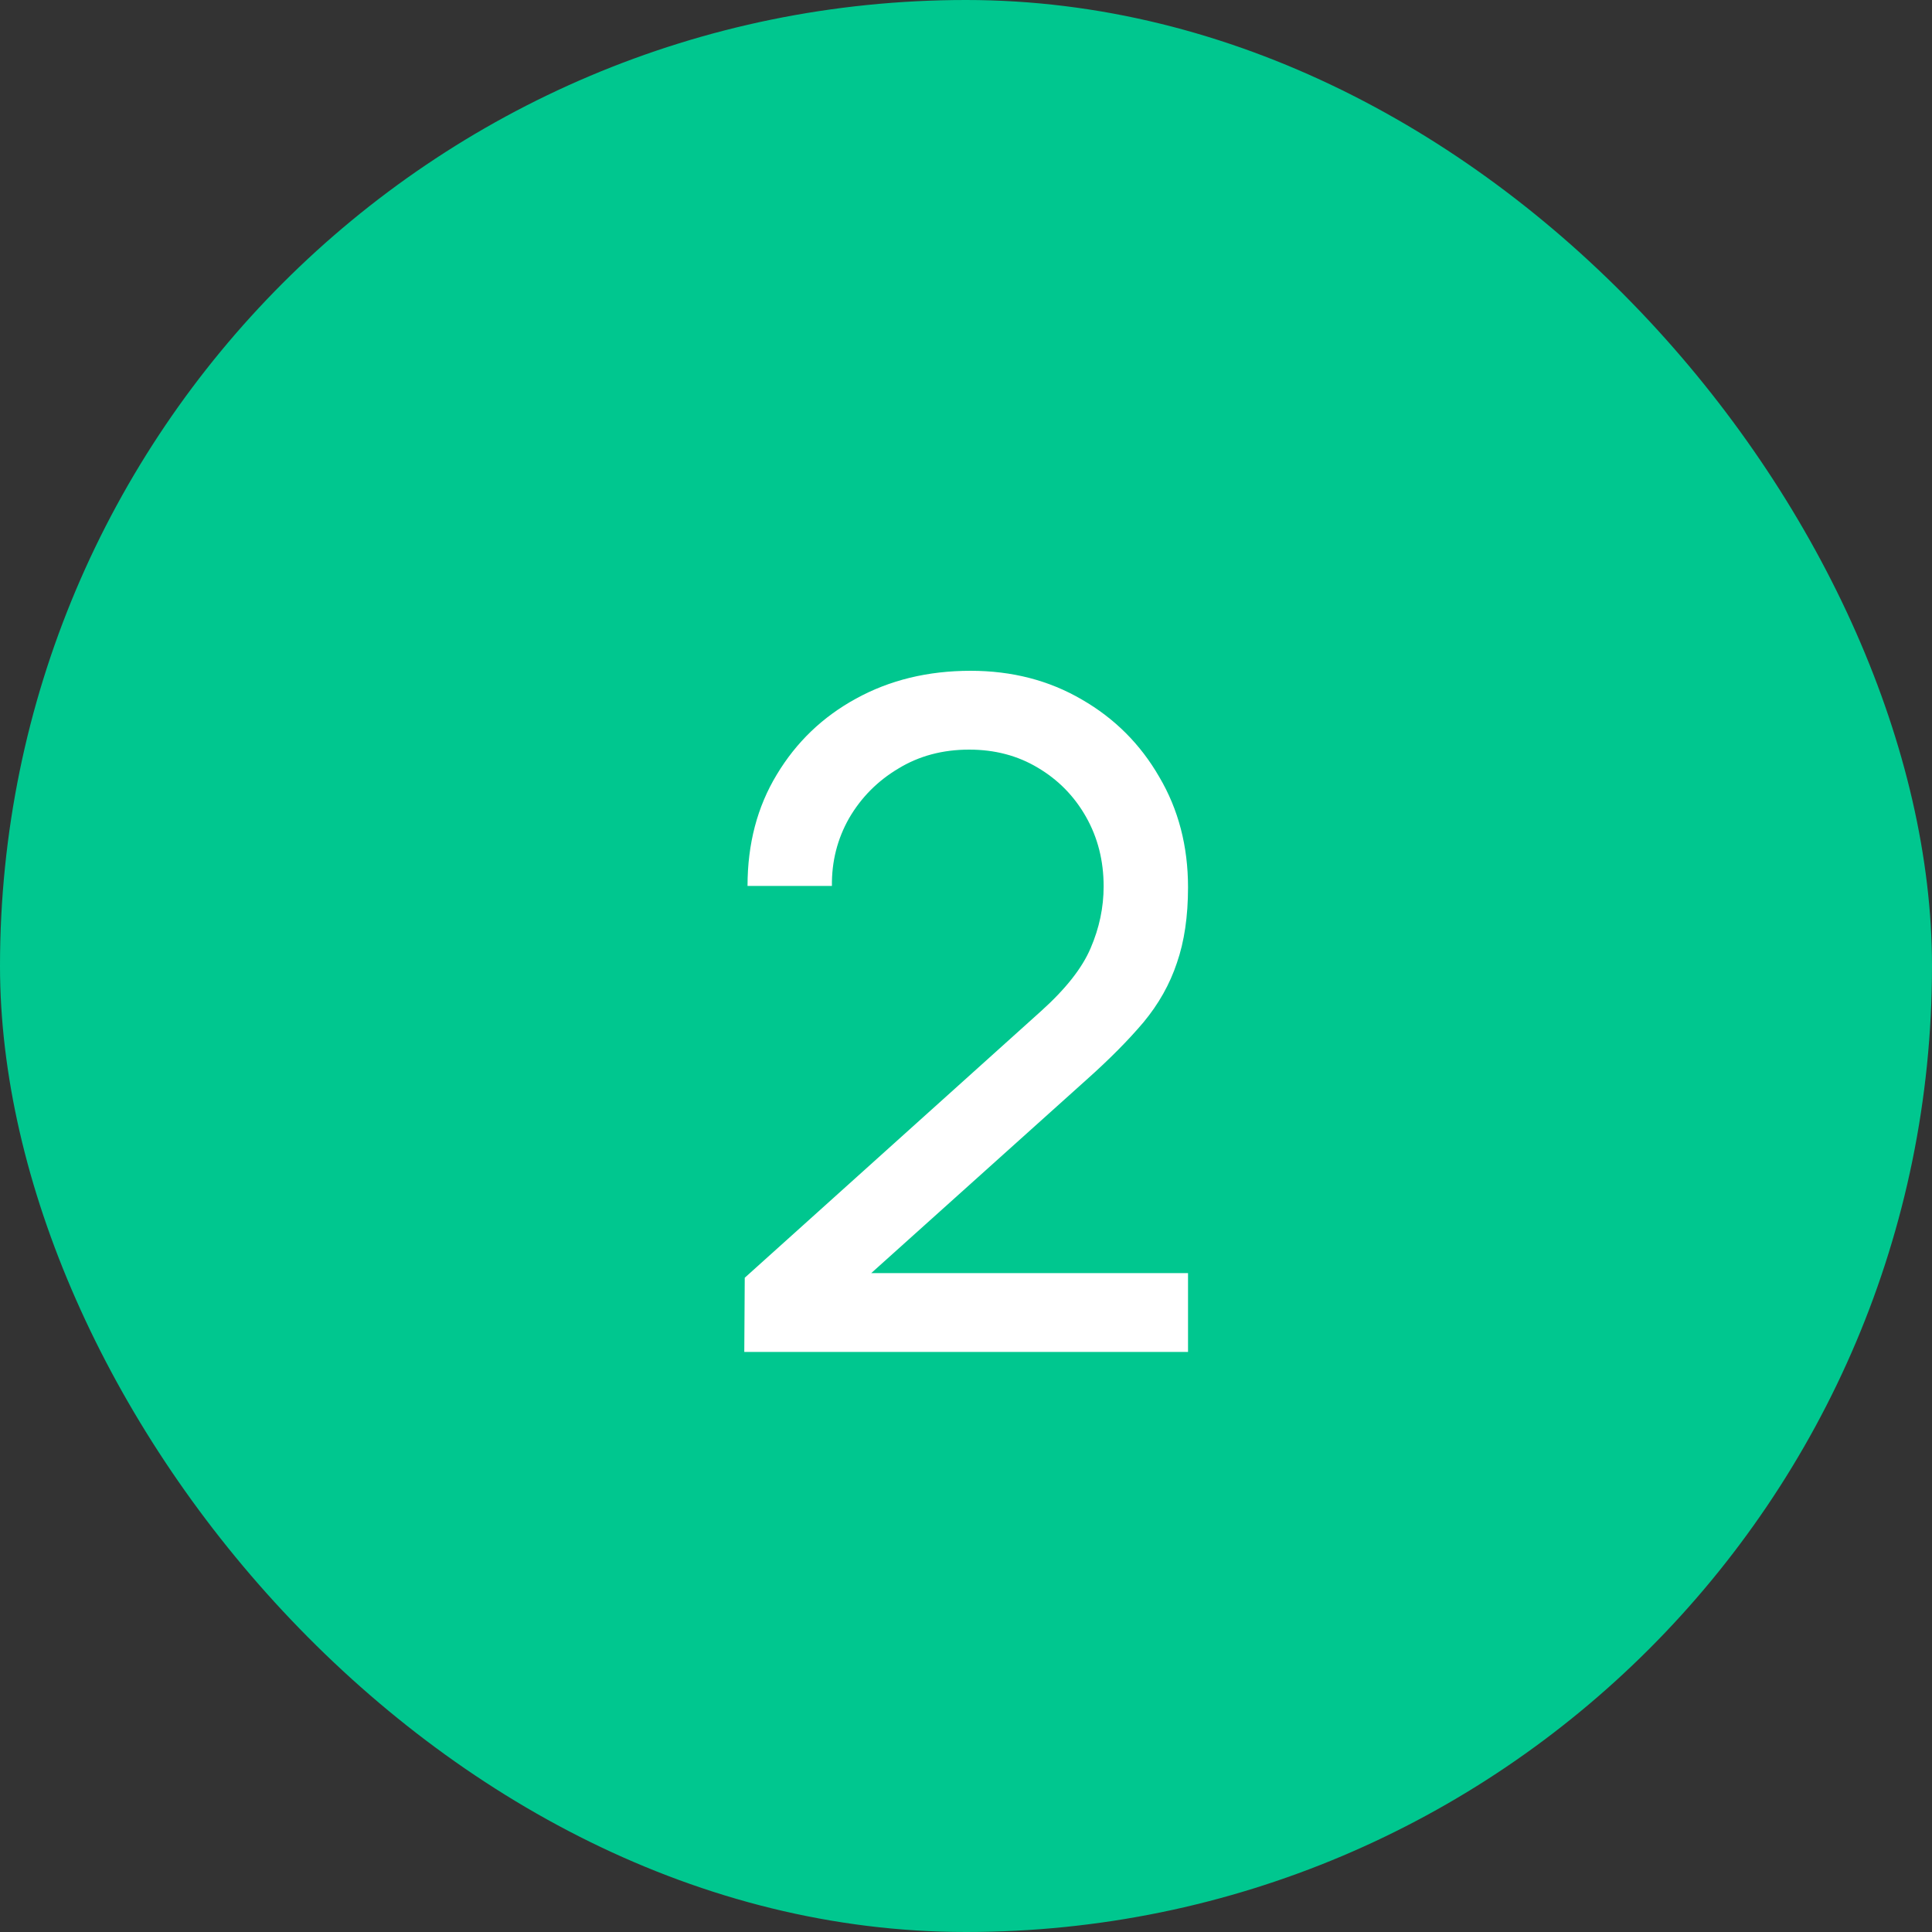 <?xml version="1.0" encoding="UTF-8"?> <svg xmlns="http://www.w3.org/2000/svg" width="25" height="25" viewBox="0 0 25 25" fill="none"><rect x="0" y="0" width="25" height="25" fill="#333333" stroke="none"/><rect width="25" height="25" rx="12.5" fill="#00C78F"></rect><path d="M9.631 17.494L9.637 16.534L13.471 13.084C13.791 12.796 14.005 12.524 14.113 12.268C14.225 12.008 14.281 11.742 14.281 11.47C14.281 11.138 14.205 10.838 14.053 10.57C13.901 10.302 13.693 10.09 13.429 9.934C13.169 9.778 12.873 9.7 12.541 9.7C12.197 9.7 11.891 9.782 11.623 9.946C11.355 10.106 11.143 10.32 10.987 10.588C10.835 10.856 10.761 11.148 10.765 11.464H9.673C9.673 10.92 9.799 10.44 10.051 10.024C10.303 9.604 10.645 9.276 11.077 9.04C11.513 8.8 12.007 8.68 12.559 8.68C13.095 8.68 13.575 8.804 13.999 9.052C14.423 9.296 14.757 9.63 15.001 10.054C15.249 10.474 15.373 10.95 15.373 11.482C15.373 11.858 15.325 12.184 15.229 12.46C15.137 12.736 14.993 12.992 14.797 13.228C14.601 13.46 14.355 13.708 14.059 13.972L10.873 16.834L10.735 16.474H15.373V17.494H9.631Z" fill="white"></path></svg> 